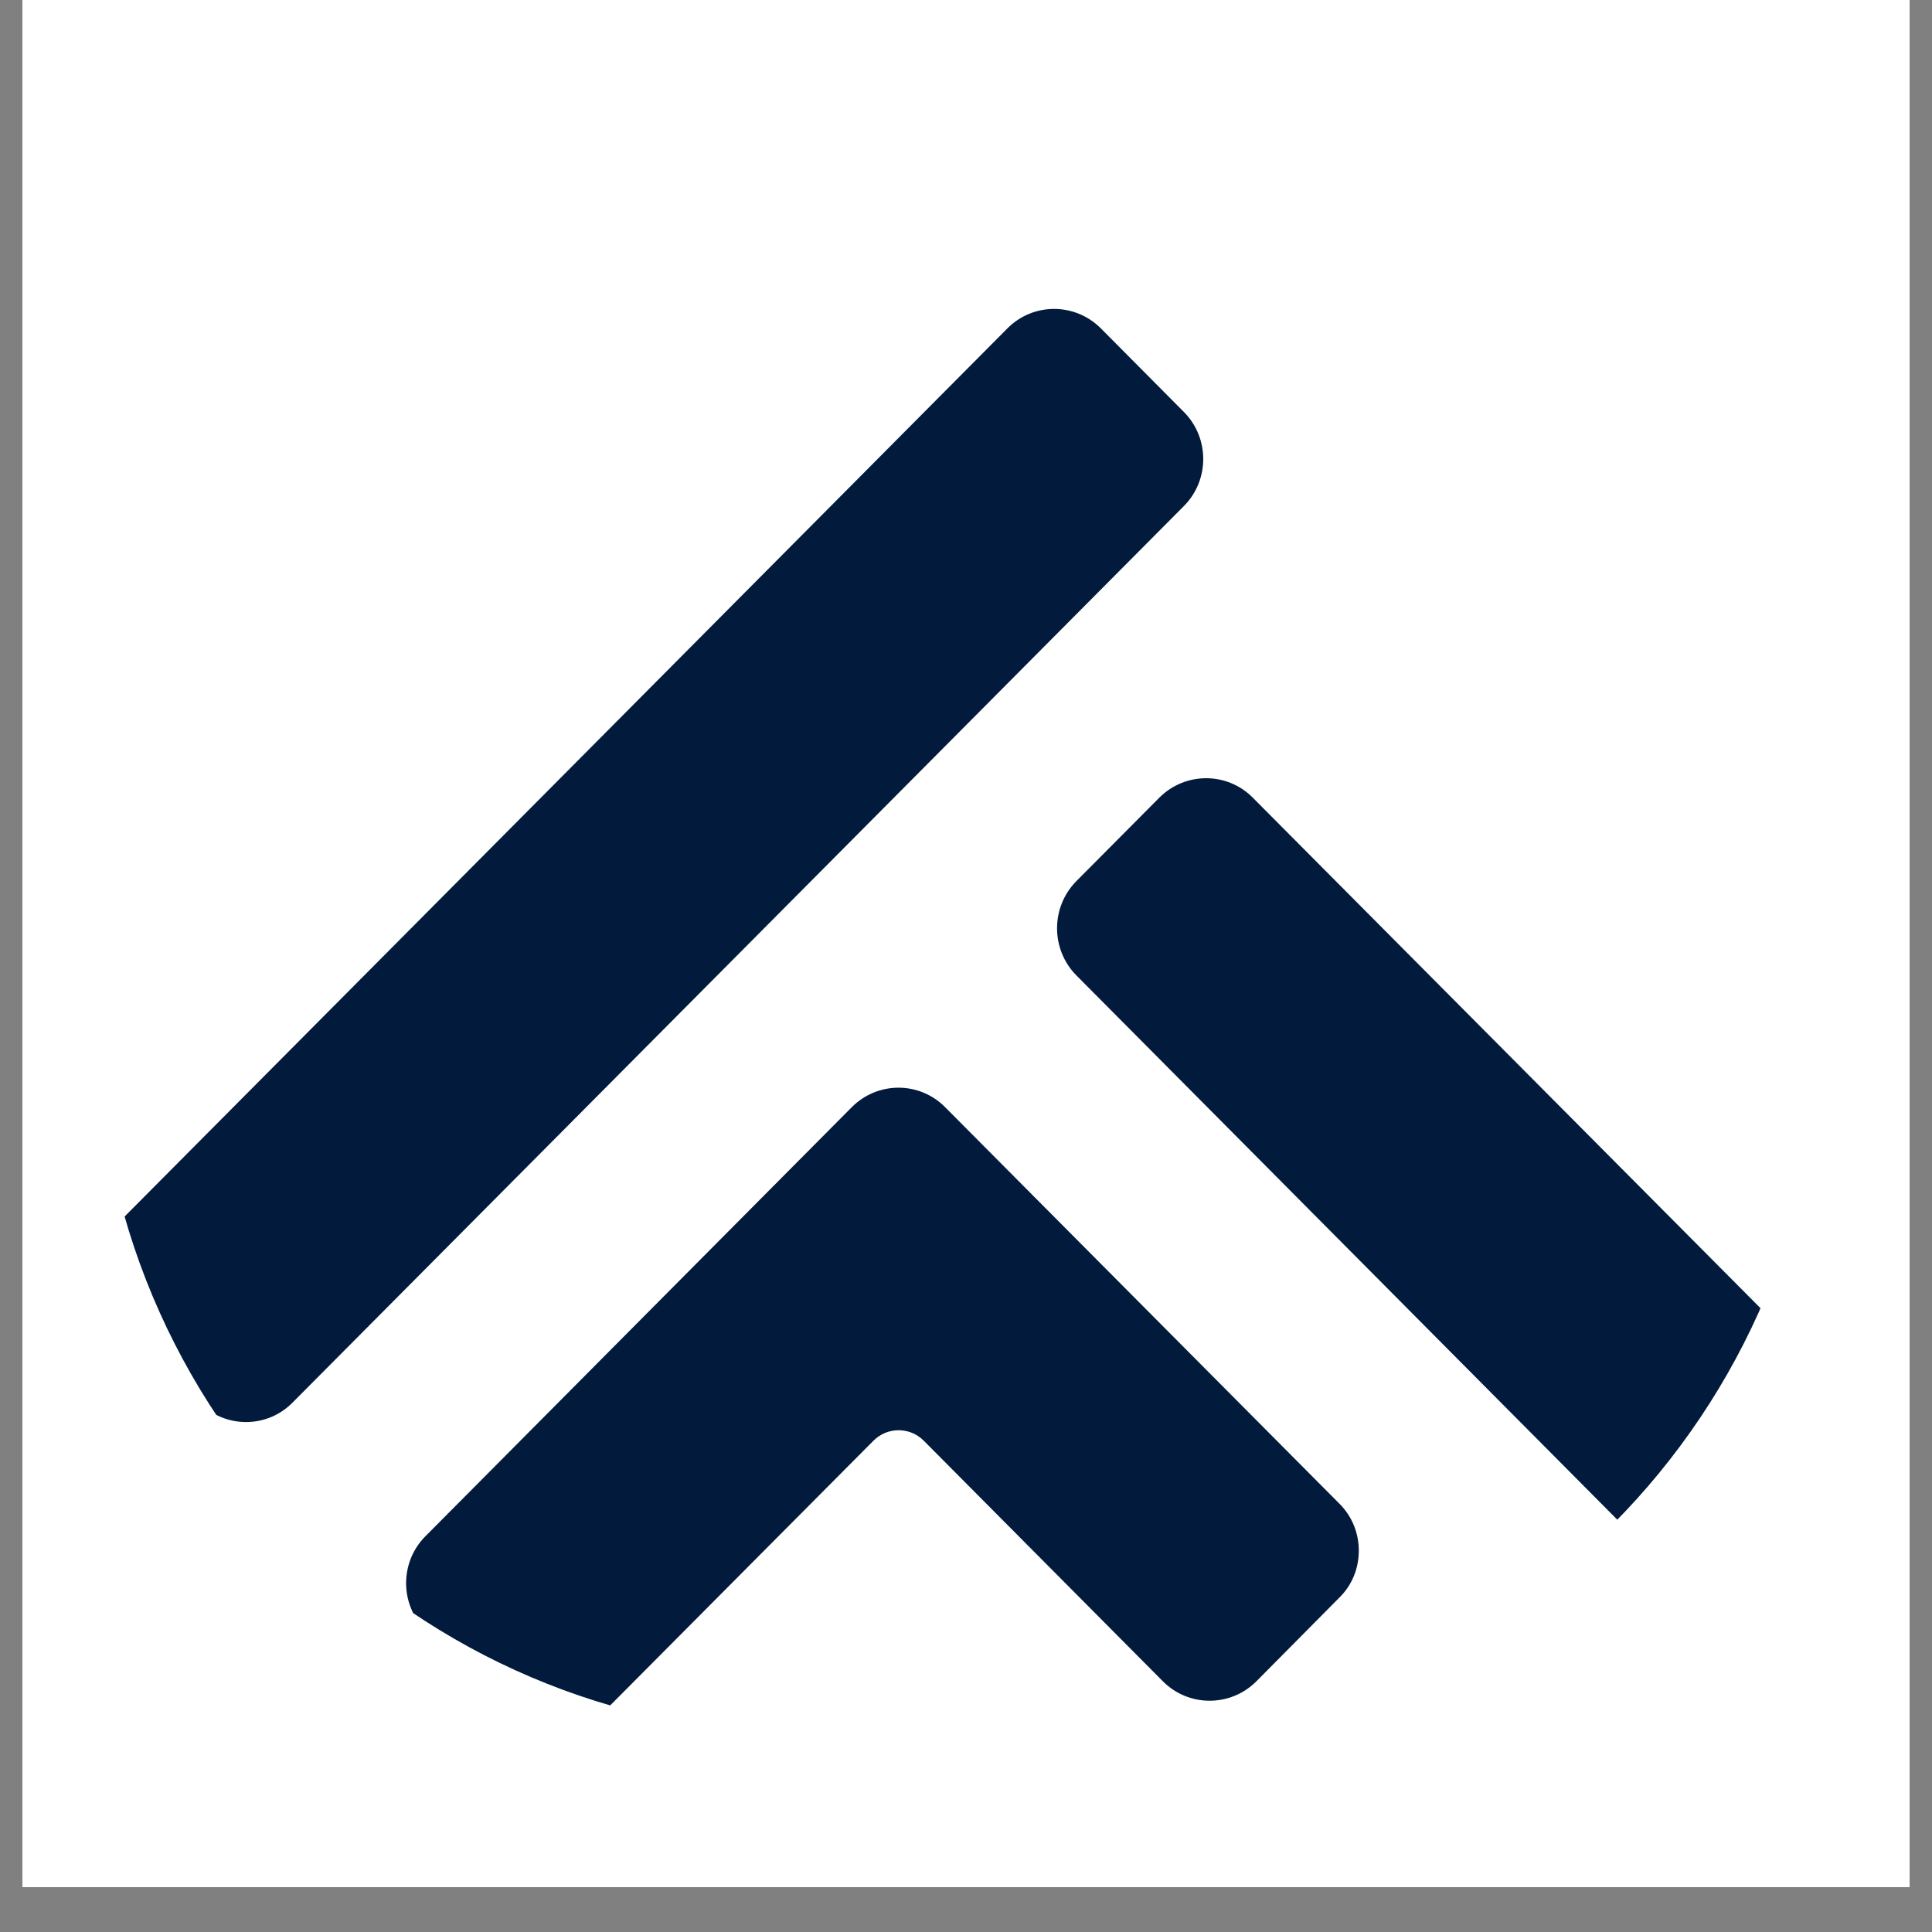 <svg xmlns="http://www.w3.org/2000/svg" xmlns:xlink="http://www.w3.org/1999/xlink" width="56" zoomAndPan="magnify" viewBox="0 0 42 42" height="56" preserveAspectRatio="xMidYMid meet" version="1.0"><rect x="0" y="0" width="42" height="42" fill="#808080" stroke="none"/><defs><clipPath id="750583d455"><path d="M 0.488 0 L 41.512 0 L 41.512 41.023 L 0.488 41.023 Z M 0.488 0 " clip-rule="nonzero"/></clipPath><clipPath id="c22223e15d"><path d="M 2.105 6.574 L 39.91 6.574 L 39.91 37.637 L 2.105 37.637 Z M 2.105 6.574 " clip-rule="nonzero"/></clipPath><clipPath id="a3503b6464"><path d="M 2.105 22.129 C 2.105 30.719 9.027 37.684 17.566 37.684 L 24.137 37.684 C 32.676 37.684 39.598 30.719 39.598 22.129 C 39.598 13.539 32.676 6.574 24.137 6.574 L 17.566 6.574 C 9.027 6.574 2.105 13.539 2.105 22.129 Z M 2.105 22.129 " clip-rule="nonzero"/></clipPath></defs><g clip-path="url(#750583d455)"><path fill="#ffffff" d="M 0.488 0 L 41.512 0 L 41.512 41.023 L 0.488 41.023 Z M 0.488 0 " fill-opacity="1" fill-rule="nonzero"/><path fill="#ffffff" d="M 0.488 0 L 41.512 0 L 41.512 41.023 L 0.488 41.023 Z M 0.488 0 " fill-opacity="1" fill-rule="nonzero"/></g><g clip-path="url(#c22223e15d)"><g clip-path="url(#a3503b6464)"><path fill="#021b3d" d="M 13.086 37.254 L 18.988 31.32 C 19.289 31.016 19.781 31.016 20.082 31.32 L 25.281 36.551 C 25.84 37.113 26.75 37.113 27.312 36.551 L 29.117 34.73 C 29.391 34.461 29.539 34.098 29.539 33.711 C 29.539 33.324 29.391 32.961 29.117 32.688 L 20.547 24.07 C 19.988 23.504 19.078 23.504 18.516 24.07 L 9.25 33.395 C 8.688 33.957 8.688 34.875 9.25 35.438 L 11.055 37.254 C 11.336 37.539 11.703 37.676 12.074 37.676 C 12.441 37.676 12.809 37.539 13.086 37.254 Z M 37.367 33.215 L 39.176 31.395 C 39.445 31.121 39.594 30.758 39.594 30.371 C 39.594 29.984 39.445 29.621 39.176 29.348 L 27.234 17.34 C 26.676 16.777 25.766 16.777 25.203 17.34 L 23.398 19.156 C 22.84 19.723 22.84 20.637 23.398 21.203 L 35.336 33.215 C 35.617 33.492 35.984 33.637 36.352 33.637 C 36.719 33.637 37.086 33.492 37.367 33.215 Z M 5.348 30.914 C 4.965 30.914 4.605 30.762 4.332 30.488 L 2.527 28.672 C 2.254 28.398 2.105 28.035 2.105 27.652 C 2.105 27.266 2.254 26.902 2.527 26.629 L 21.898 7.141 C 22.457 6.574 23.371 6.574 23.934 7.141 L 25.738 8.957 C 26.297 9.52 26.297 10.438 25.738 11 L 6.363 30.488 C 6.094 30.762 5.734 30.914 5.348 30.914 " fill-opacity="1" fill-rule="nonzero"/></g></g></svg>